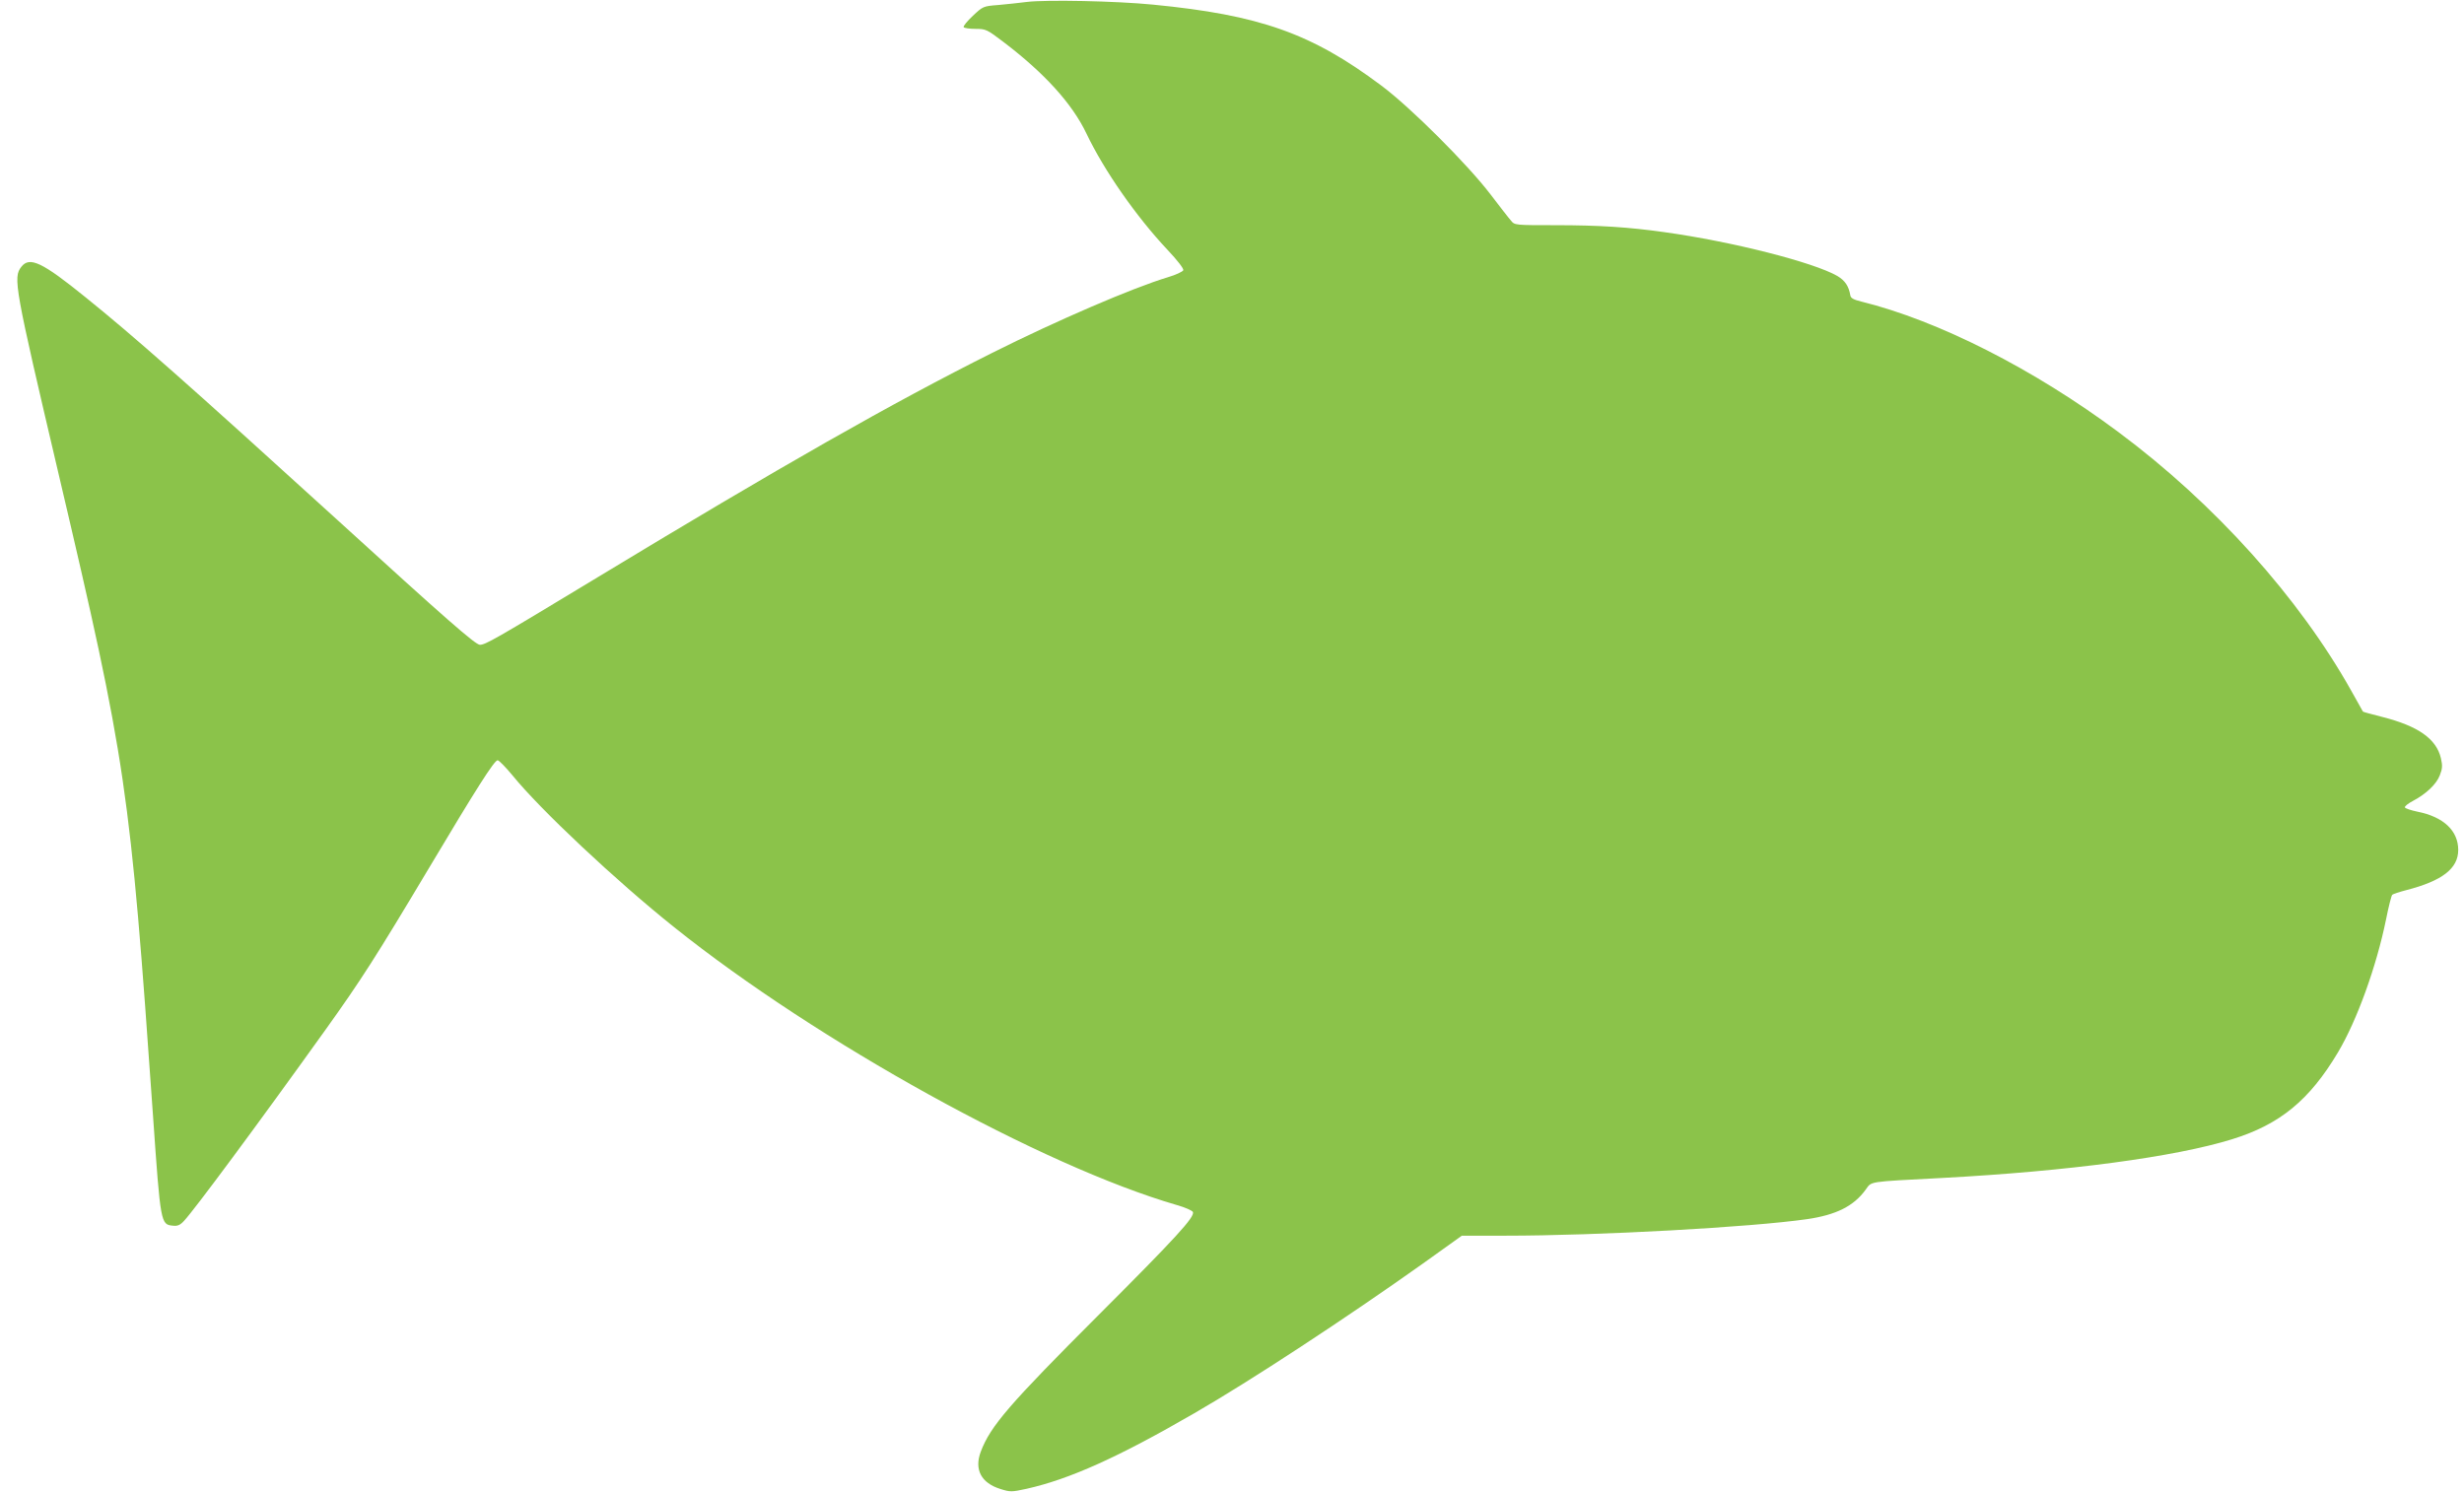 <?xml version="1.0" standalone="no"?>
<!DOCTYPE svg PUBLIC "-//W3C//DTD SVG 20010904//EN"
 "http://www.w3.org/TR/2001/REC-SVG-20010904/DTD/svg10.dtd">
<svg version="1.0" xmlns="http://www.w3.org/2000/svg"
 width="1280pt" height="775pt" viewBox="0 0 1280 775"
 preserveAspectRatio="xMidYMid meet">
<g transform="translate(0,775) scale(0.1,-0.1)"
fill="#8bc34a" stroke="none">
<path d="M5335 7740 c-38 -5 -106 -12 -149 -16 -78 -6 -80 -7 -132 -56 -30
-28 -51 -54 -48 -59 3 -5 31 -9 61 -9 55 0 60 -3 147 -69 213 -162 356 -320
430 -475 91 -191 259 -432 421 -604 51 -54 85 -98 82 -106 -3 -7 -38 -24 -79
-36 -183 -55 -578 -225 -915 -394 -517 -259 -1089 -584 -2068 -1177 -517 -313
-564 -339 -592 -339 -23 0 -176 134 -743 651 -778 708 -1058 955 -1305 1154
-226 183 -291 214 -334 159 -44 -56 -36 -100 194 -1079 352 -1499 370 -1621
490 -3334 39 -559 40 -563 103 -569 24 -3 38 3 58 25 52 55 379 496 735 993
184 257 261 377 535 836 248 416 342 564 359 564 7 0 41 -35 76 -77 145 -179
539 -549 842 -791 744 -595 1911 -1240 2611 -1443 43 -12 80 -29 83 -36 10
-26 -87 -132 -488 -533 -465 -465 -564 -579 -614 -712 -35 -93 2 -163 102
-194 51 -16 58 -16 136 1 223 50 477 164 872 393 293 169 788 494 1185 776
l204 146 226 0 c481 0 1277 44 1568 86 150 22 241 67 303 152 34 46 3 41 399
62 655 35 1208 109 1505 201 249 77 402 203 550 451 99 166 200 446 250 691
13 66 28 124 32 128 4 4 37 15 72 24 187 48 271 112 271 209 0 100 -76 172
-212 199 -34 7 -63 17 -65 22 -2 6 17 21 42 34 68 36 121 86 139 132 14 36 15
50 6 90 -24 101 -119 167 -304 214 -55 14 -100 26 -101 28 -1 1 -28 49 -60
107 -271 484 -711 974 -1210 1345 -440 328 -935 579 -1335 678 -41 10 -56 18
-58 33 -8 47 -27 76 -67 100 -123 71 -546 179 -900 228 -184 26 -340 36 -563
36 -209 0 -214 0 -232 23 -11 12 -59 74 -107 137 -120 157 -415 452 -568 566
-362 271 -631 366 -1186 420 -193 19 -554 26 -654 14z"/>
</g>
</svg>
